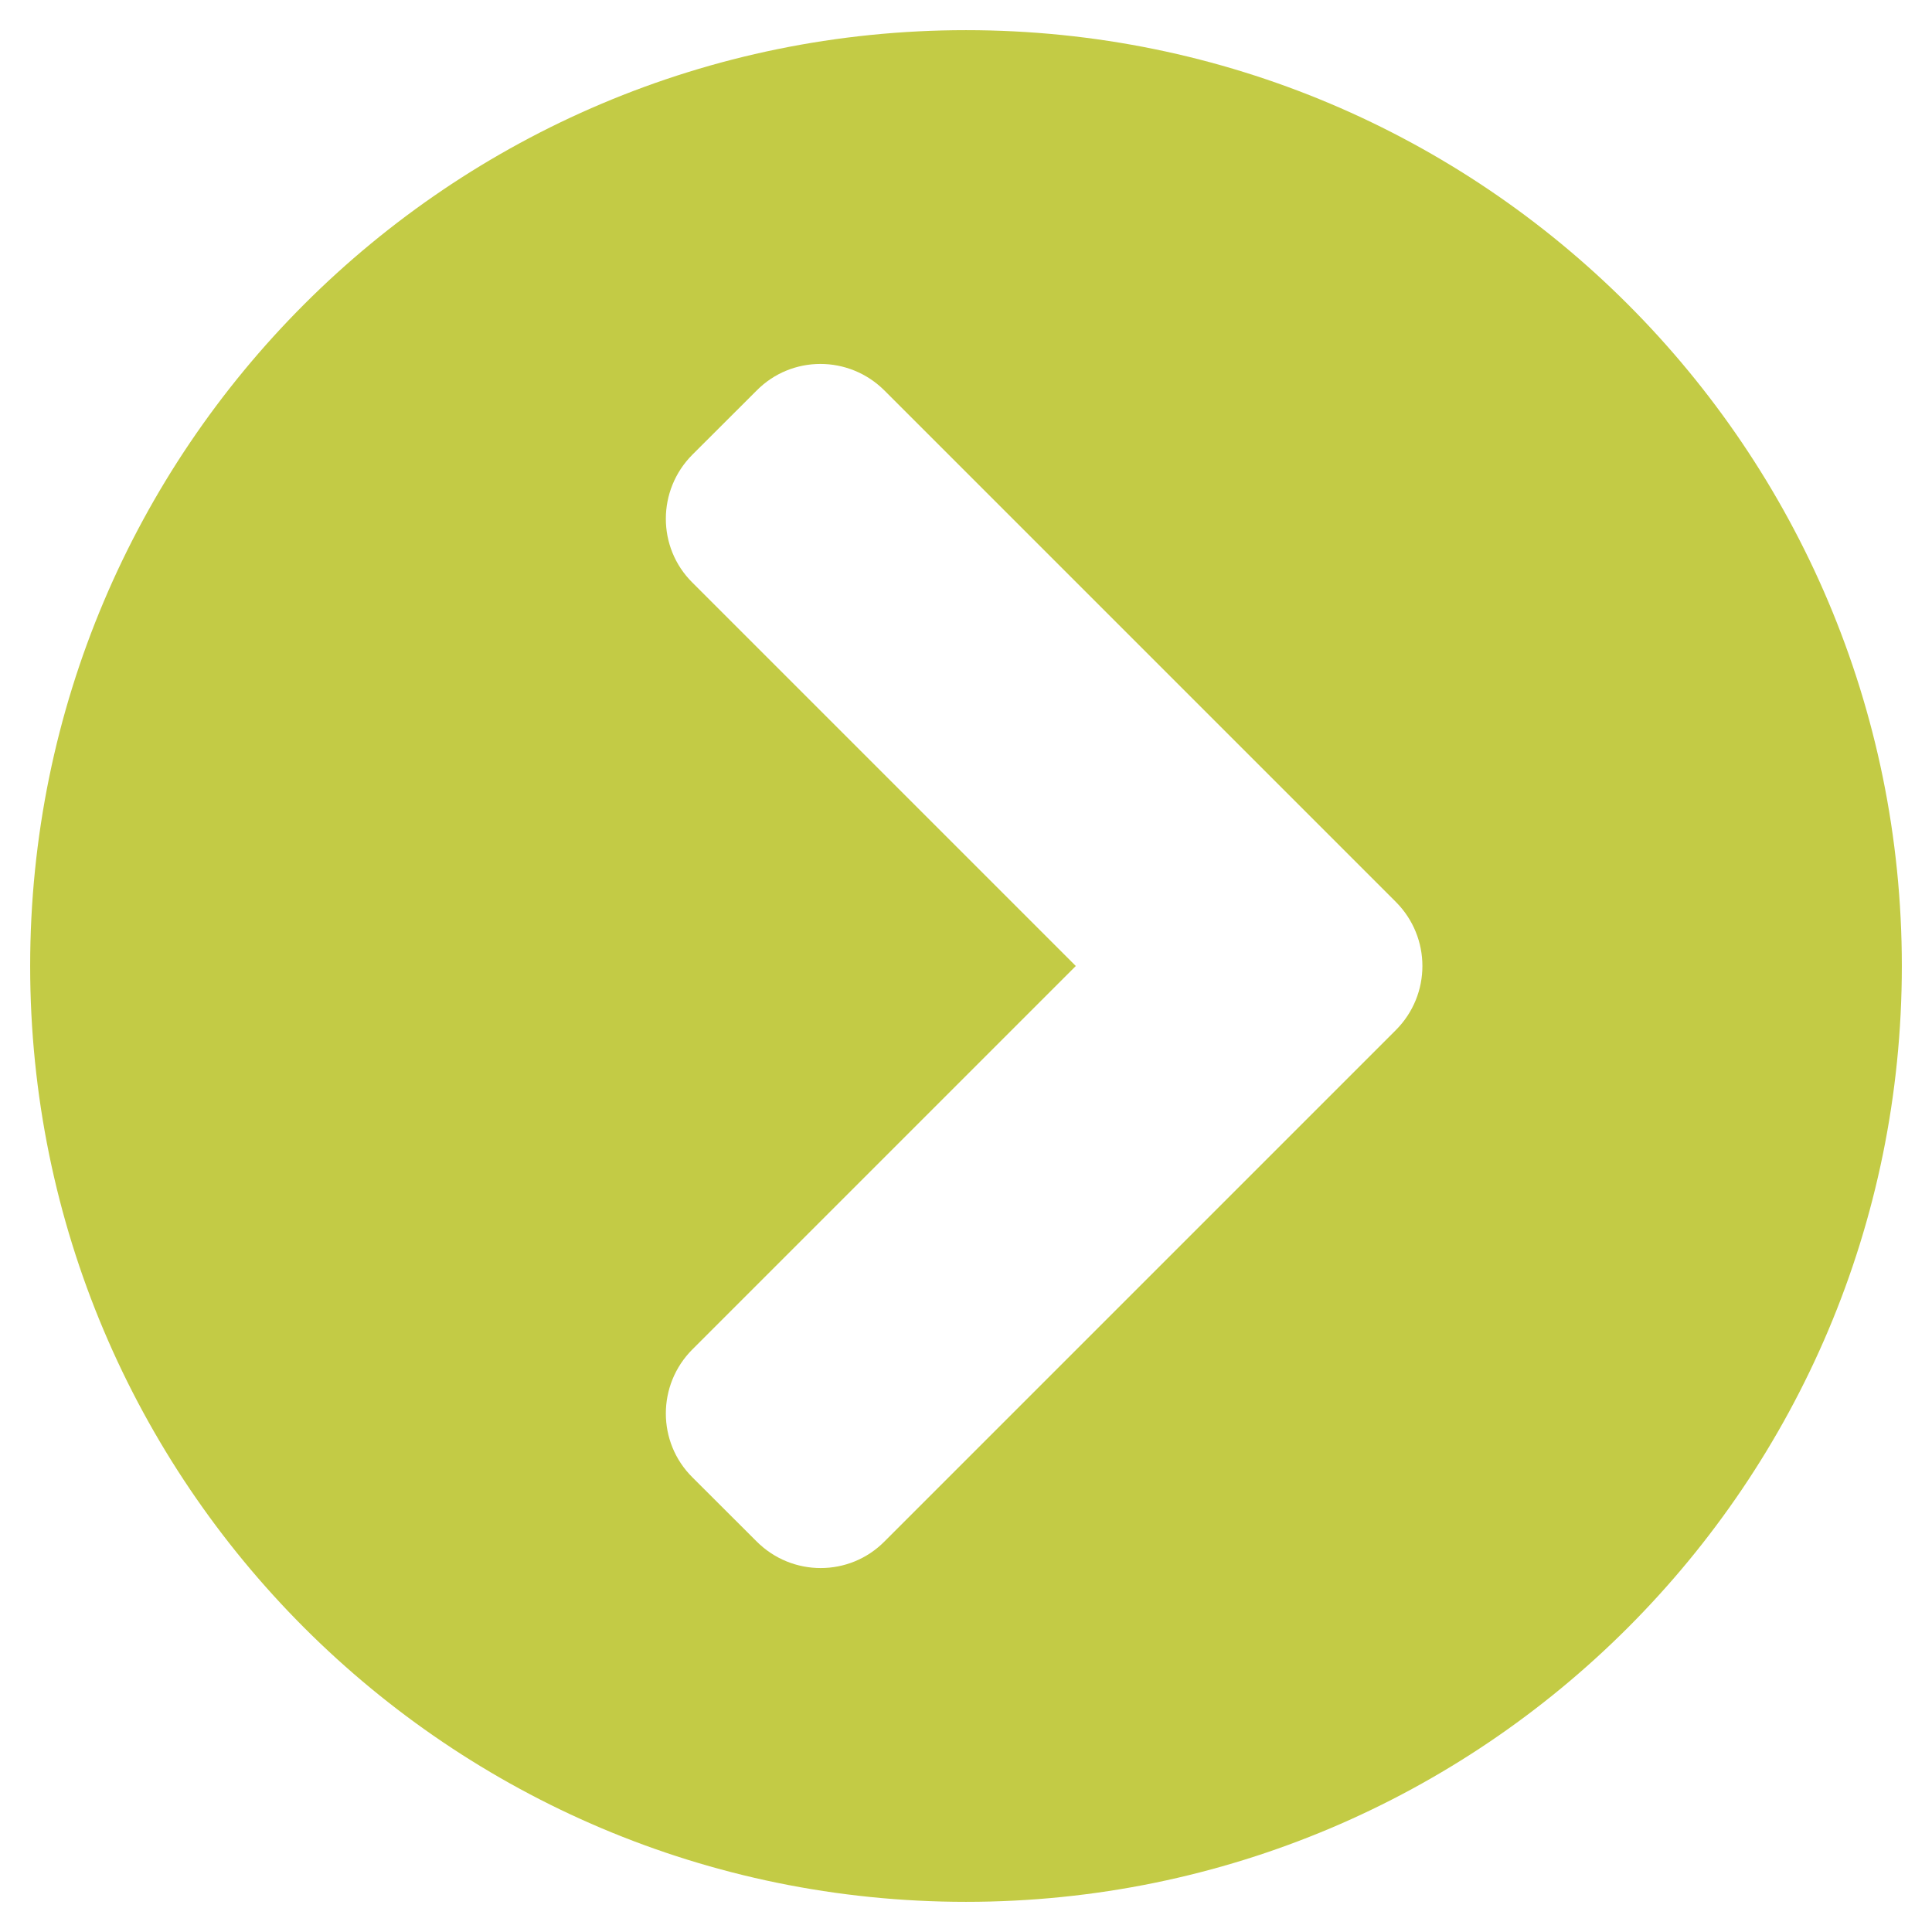 <svg width="18" height="18" viewBox="0 0 18 18" fill="none" xmlns="http://www.w3.org/2000/svg">
<path d="M9 0.281C13.816 0.281 17.719 4.184 17.719 9C17.719 13.816 13.816 17.719 9 17.719C4.184 17.719 0.281 13.816 0.281 9C0.281 4.184 4.184 0.281 9 0.281ZM13.004 8.402L8.241 3.639C7.91 3.308 7.376 3.308 7.049 3.639L6.451 4.236C6.121 4.567 6.121 5.101 6.451 5.428L10.023 9L6.451 12.572C6.121 12.902 6.121 13.437 6.451 13.764L7.049 14.361C7.379 14.692 7.914 14.692 8.241 14.361L13.004 9.598C13.335 9.267 13.335 8.733 13.004 8.402Z" fill="#C3CB45"/>
</svg>
